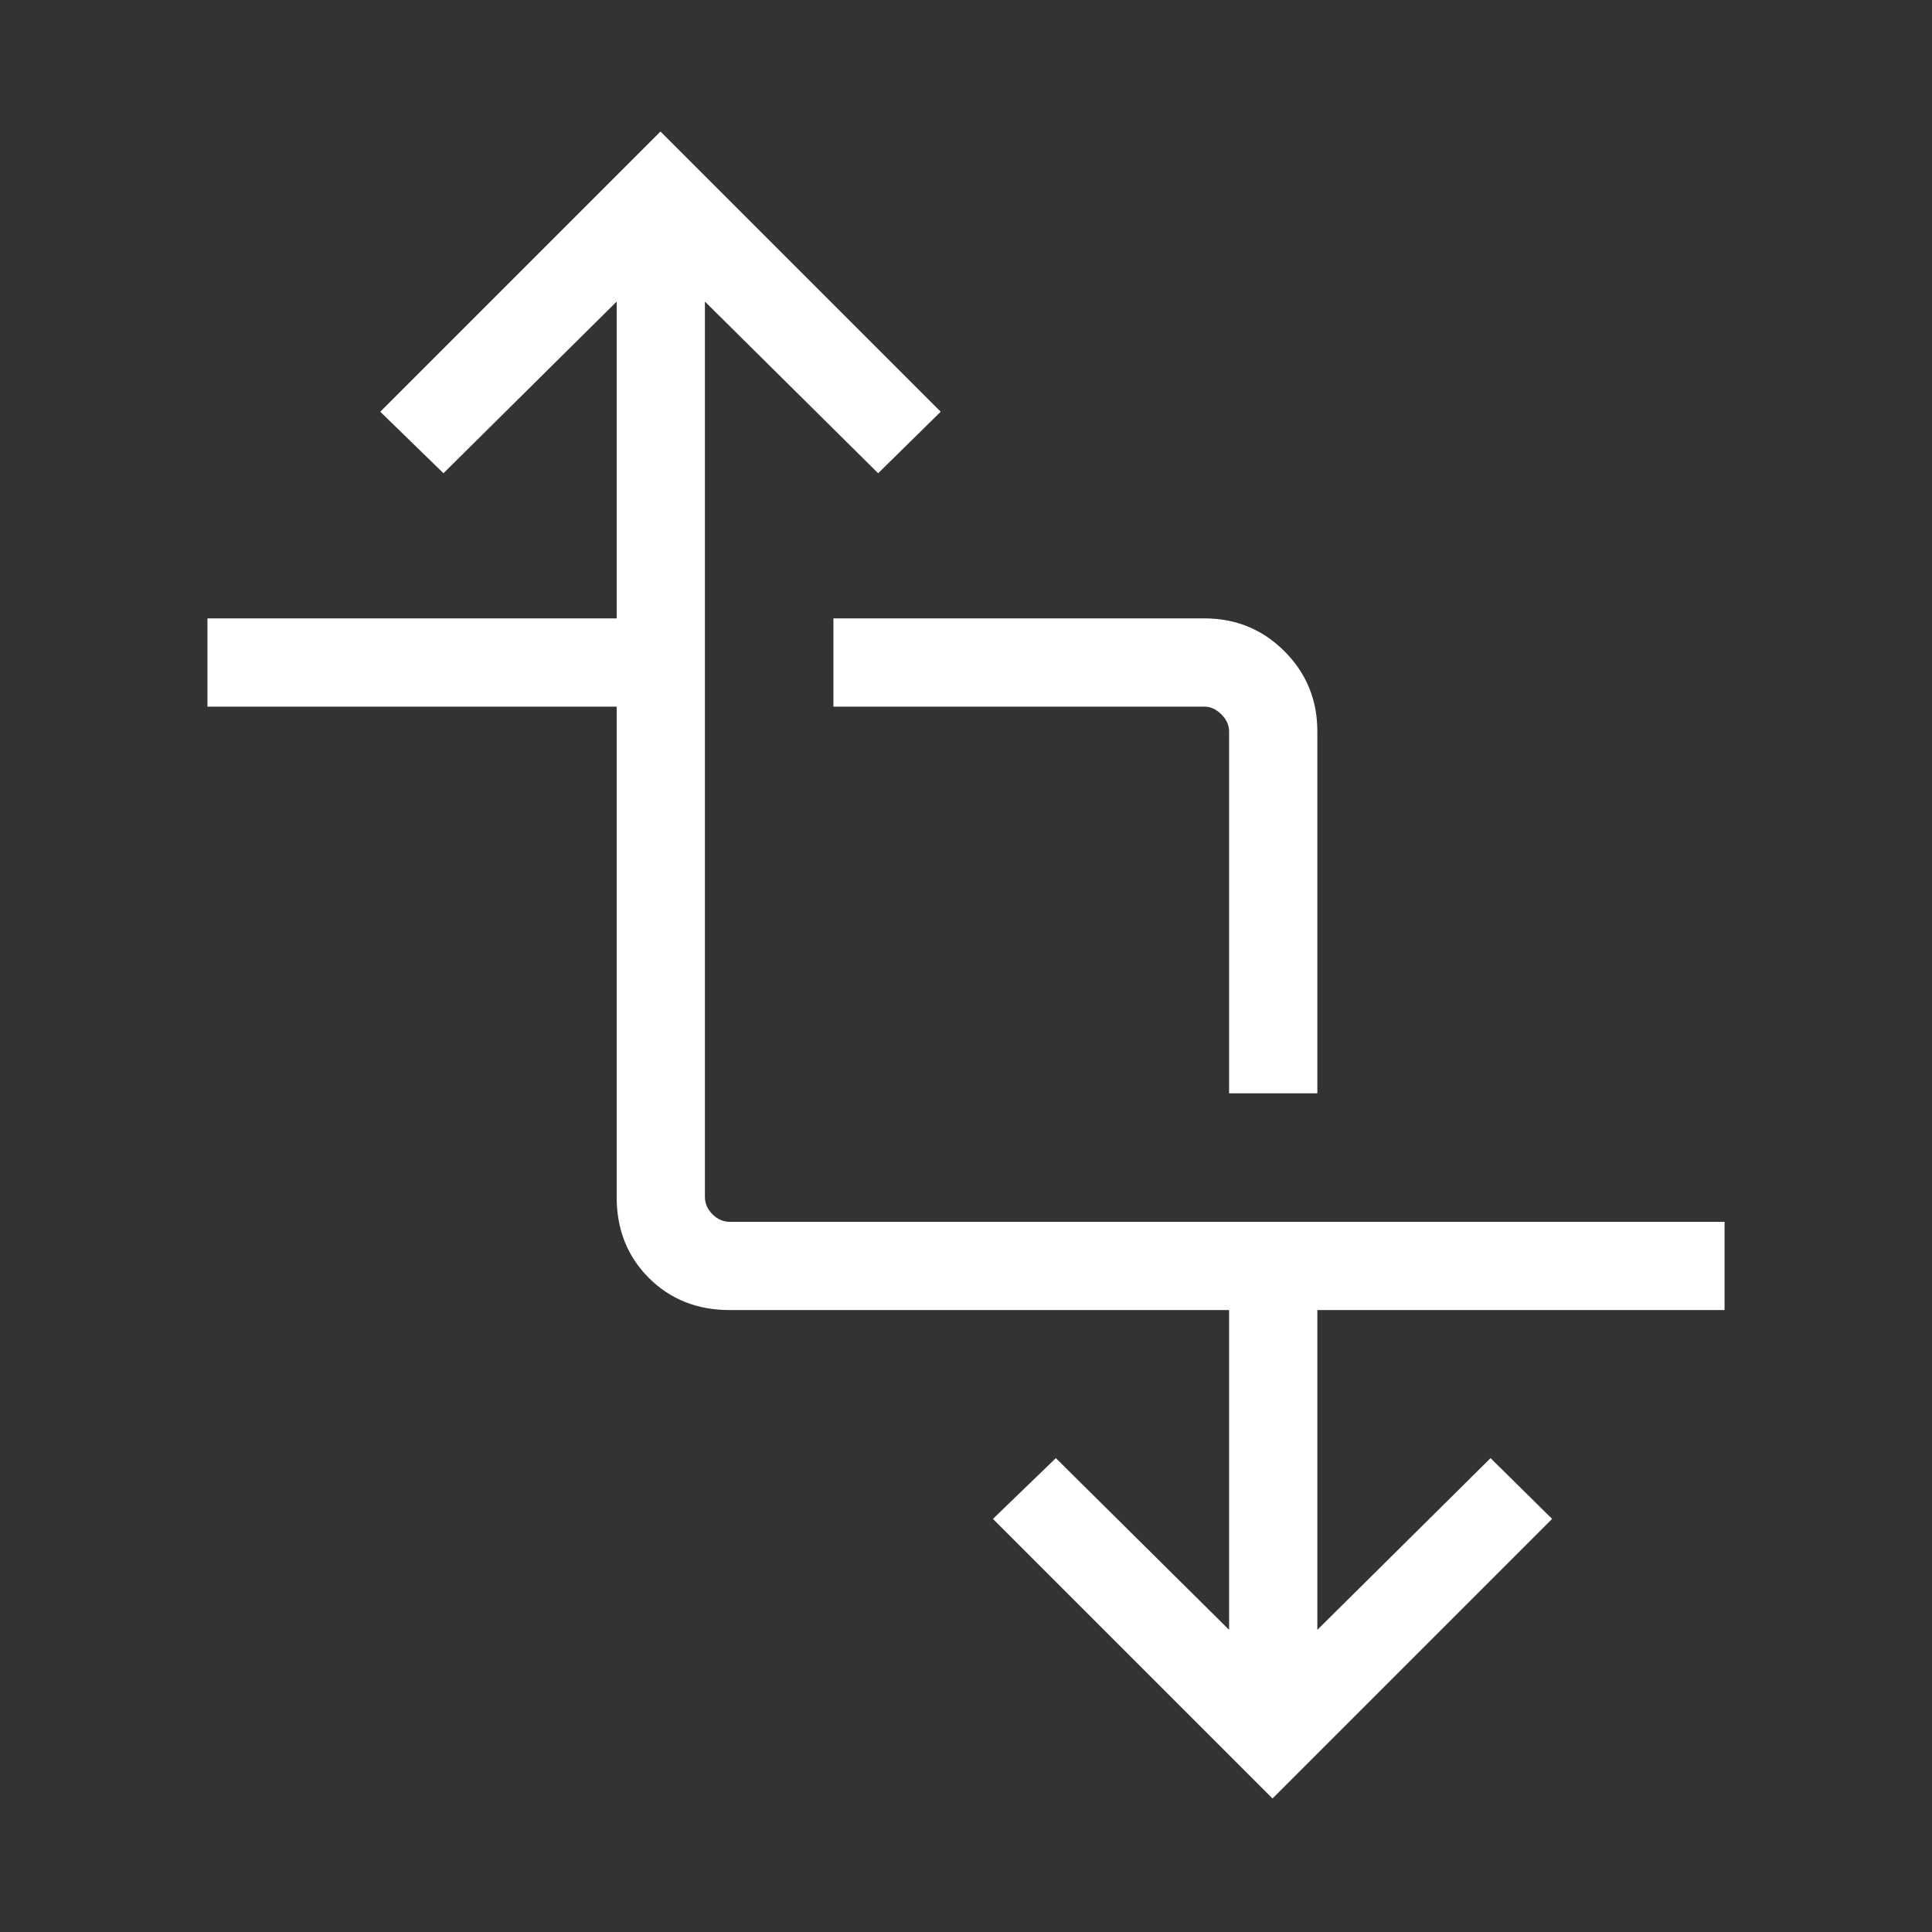 <svg xmlns="http://www.w3.org/2000/svg" height="48px" viewBox="0 -960 960 960" width="48px" fill="#FFFFFF"><rect x="0" y="-960" width="960" height="960" fill="#333333" stroke="none"/><path d="M632.31-66.35 493.39-205.27l31.26-30.19 86.08 85.31v-158.89H362.58q-24.2 0-40.18-15.98-15.98-15.97-15.98-40.17v-243.69H103.08v-43.85h203.34v-157.42l-86.07 85.3-31.39-30.57 139.23-139.23 139.23 139.23-31.07 30.57-86.08-85.3v444.96q0 4.8 3.75 8.56 3.75 3.75 8.56 3.75h494.34v43.84H654.58v158.89l86.07-85.31 30.58 30.19L632.31-66.35Zm-21.58-350.38v-179.85q0-4.61-3.85-8.46-3.84-3.84-8.46-3.84h-184.3v-43.85h184.3q23.48 0 39.82 16.34t16.34 39.81v179.85h-43.85Z"/></svg>
